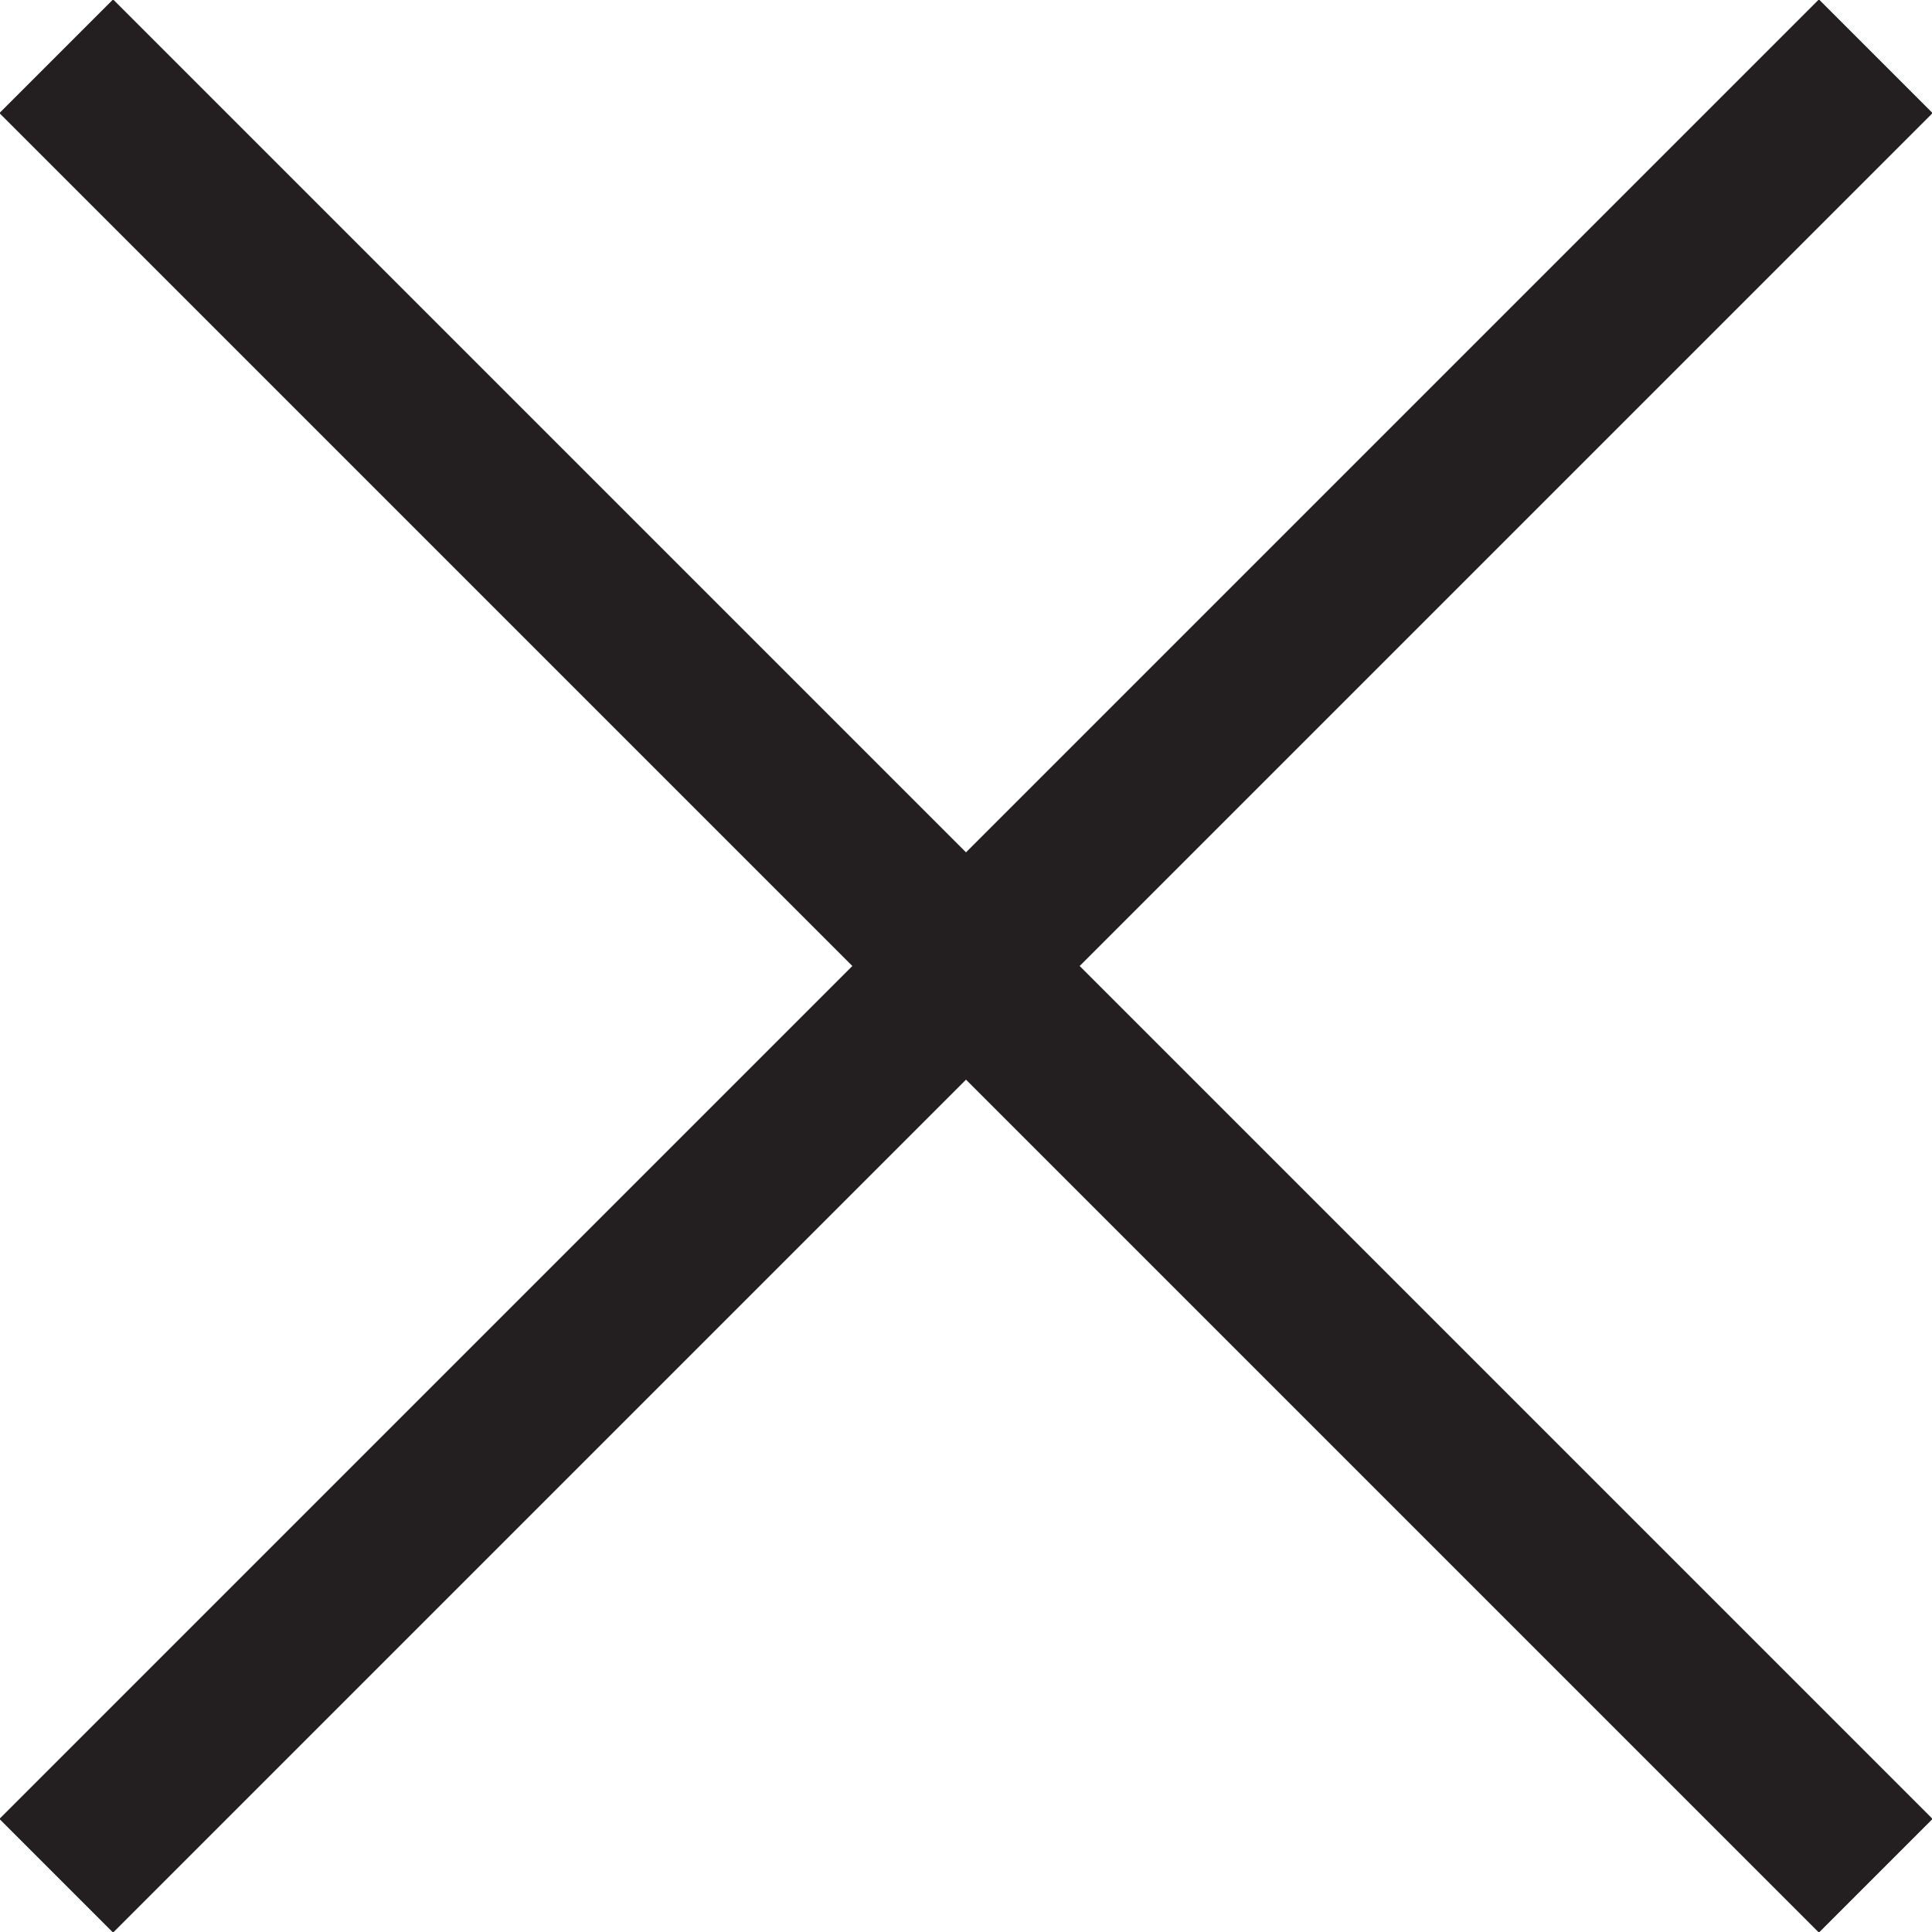 <svg xmlns="http://www.w3.org/2000/svg" viewBox="0 0 12.02 12.02"><g id="3288d58b-6011-48f0-b173-031d14f24fec" data-name="Layer 2" stroke="#231f20"><path class="2bede958-f1e3-4999-9eb6-6f4695f8ef26" d="M.35.35l11.32 11.32m-11.32 0L11.67.35" id="f8b9aaa9-b41a-4898-ab78-67408386b594" data-name="Nav Click"/></g></svg>